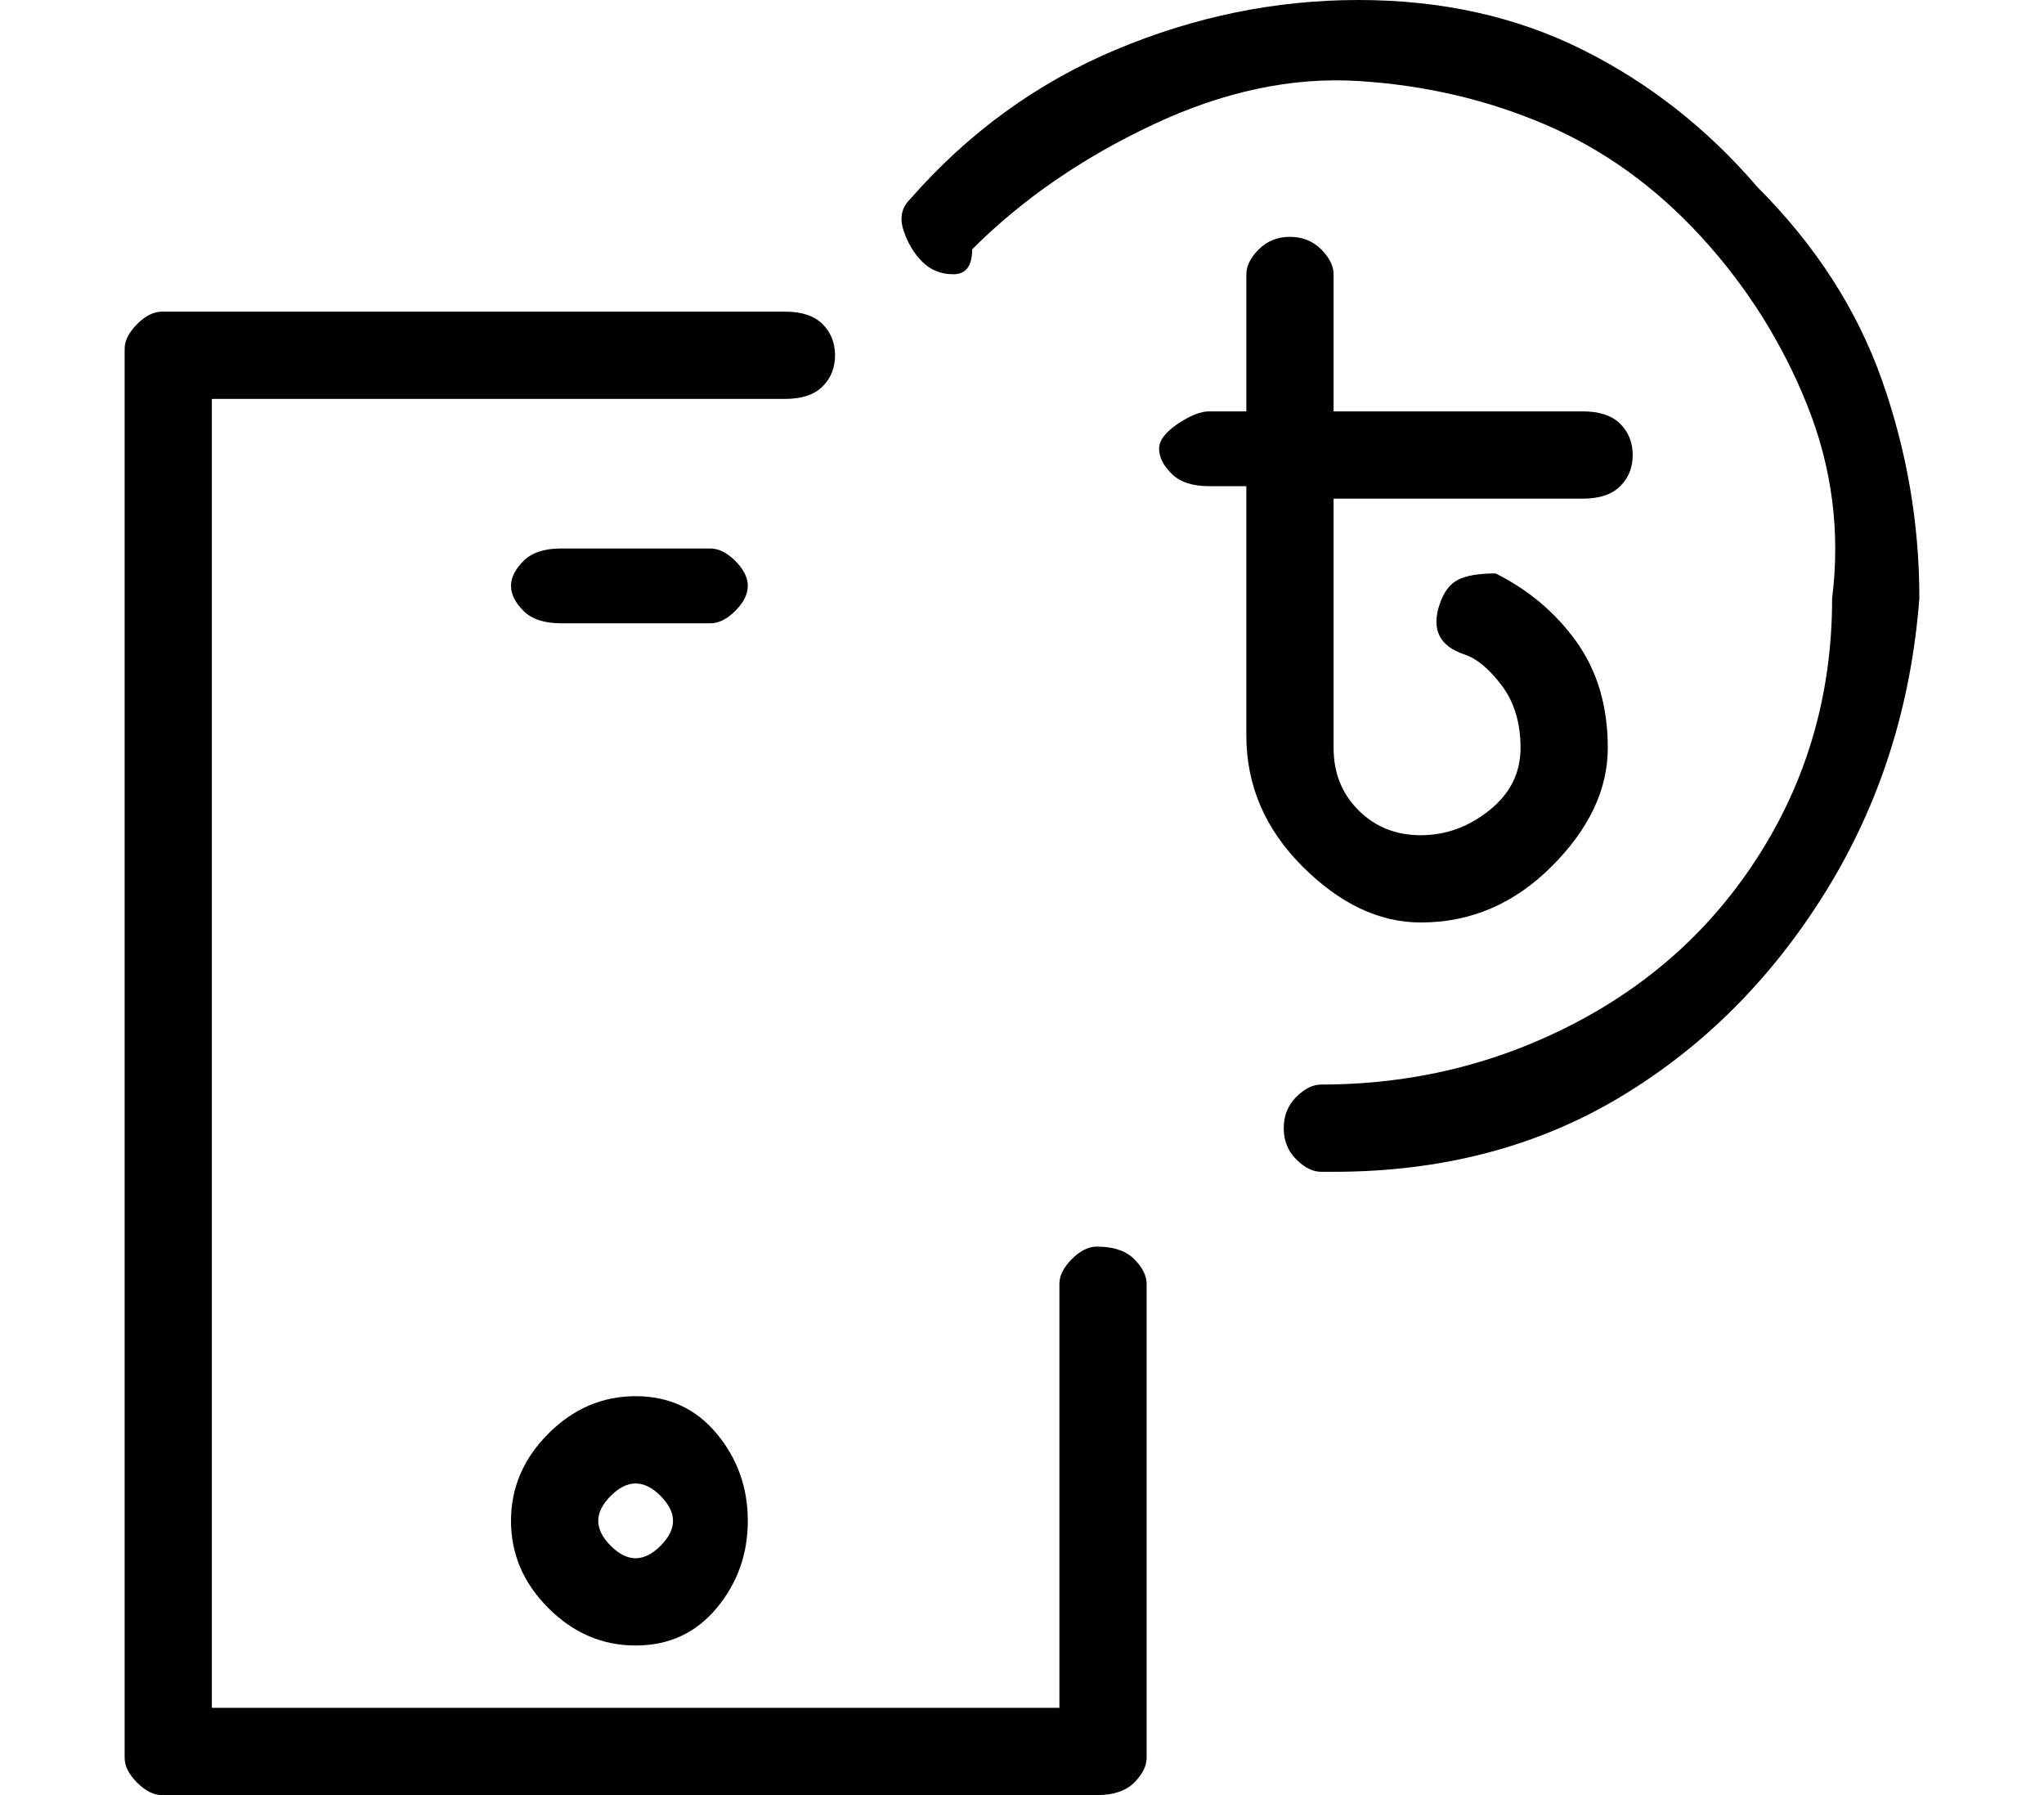 <?xml version="1.0" standalone="no"?>
<!DOCTYPE svg PUBLIC "-//W3C//DTD SVG 1.1//EN" "http://www.w3.org/Graphics/SVG/1.1/DTD/svg11.dtd" >
<svg xmlns="http://www.w3.org/2000/svg" xmlns:xlink="http://www.w3.org/1999/xlink" version="1.1" viewBox="-10 0 164 144">
   <path fill="currentColor"
d="M78 100q-1 0 -2 1t-1 2v34h-68v-105h46q2 0 3 -1t1 -2.5t-1 -2.5t-3 -1h-50q-1 0 -2 1t-1 2v113q0 1 1 2t2 1h75q2 0 3 -1t1 -2v-38q0 -1 -1 -2t-3 -1zM131 15q-6 -7 -14 -11t-18 -4t-19.5 4t-16.5 12q-1 1 -0.5 2.5t1.5 2.5t2.5 1t1.5 -2q6 -6 14.5 -10t16.5 -3.5
t15 3.5t12.5 9t8.5 13.5t2 15.5q0 11 -5.5 20t-15 14t-20.5 5q-1 0 -2 1t-1 2.5t1 2.5t2 1h1q13 0 23 -6t16.5 -16.5t7.5 -23.5q0 -9 -3 -17.5t-10 -15.5zM47 44h-12q-2 0 -3 1t-1 2t1 2t3 1h12q1 0 2 -1t1 -2t-1 -2t-2 -1zM41 112q-4 0 -7 3t-3 7t3 7t7 3t6.5 -3t2.5 -7
t-2.5 -7t-6.5 -3zM41 125q-1 0 -2 -1t-1 -2t1 -2t2 -1t2 1t1 2t-1 2t-2 1zM104 74q6 0 10.5 -4.5t4.5 -9.5t-2.5 -8.5t-6.5 -5.5q-2 0 -3 0.5t-1.5 2t0 2.5t2 1.5t3 2.5t1.5 5t-2.5 5t-5.5 2t-5 -2t-2 -5v-20h20q2 0 3 -1t1 -2.5t-1 -2.5t-3 -1h-20v-11q0 -1 -1 -2t-2.5 -1
t-2.5 1t-1 2v11h-3q-1 0 -2.5 1t-1.5 2t1 2t3 1h3v20q0 6 4.5 10.5t9.5 4.5z" />
</svg>
